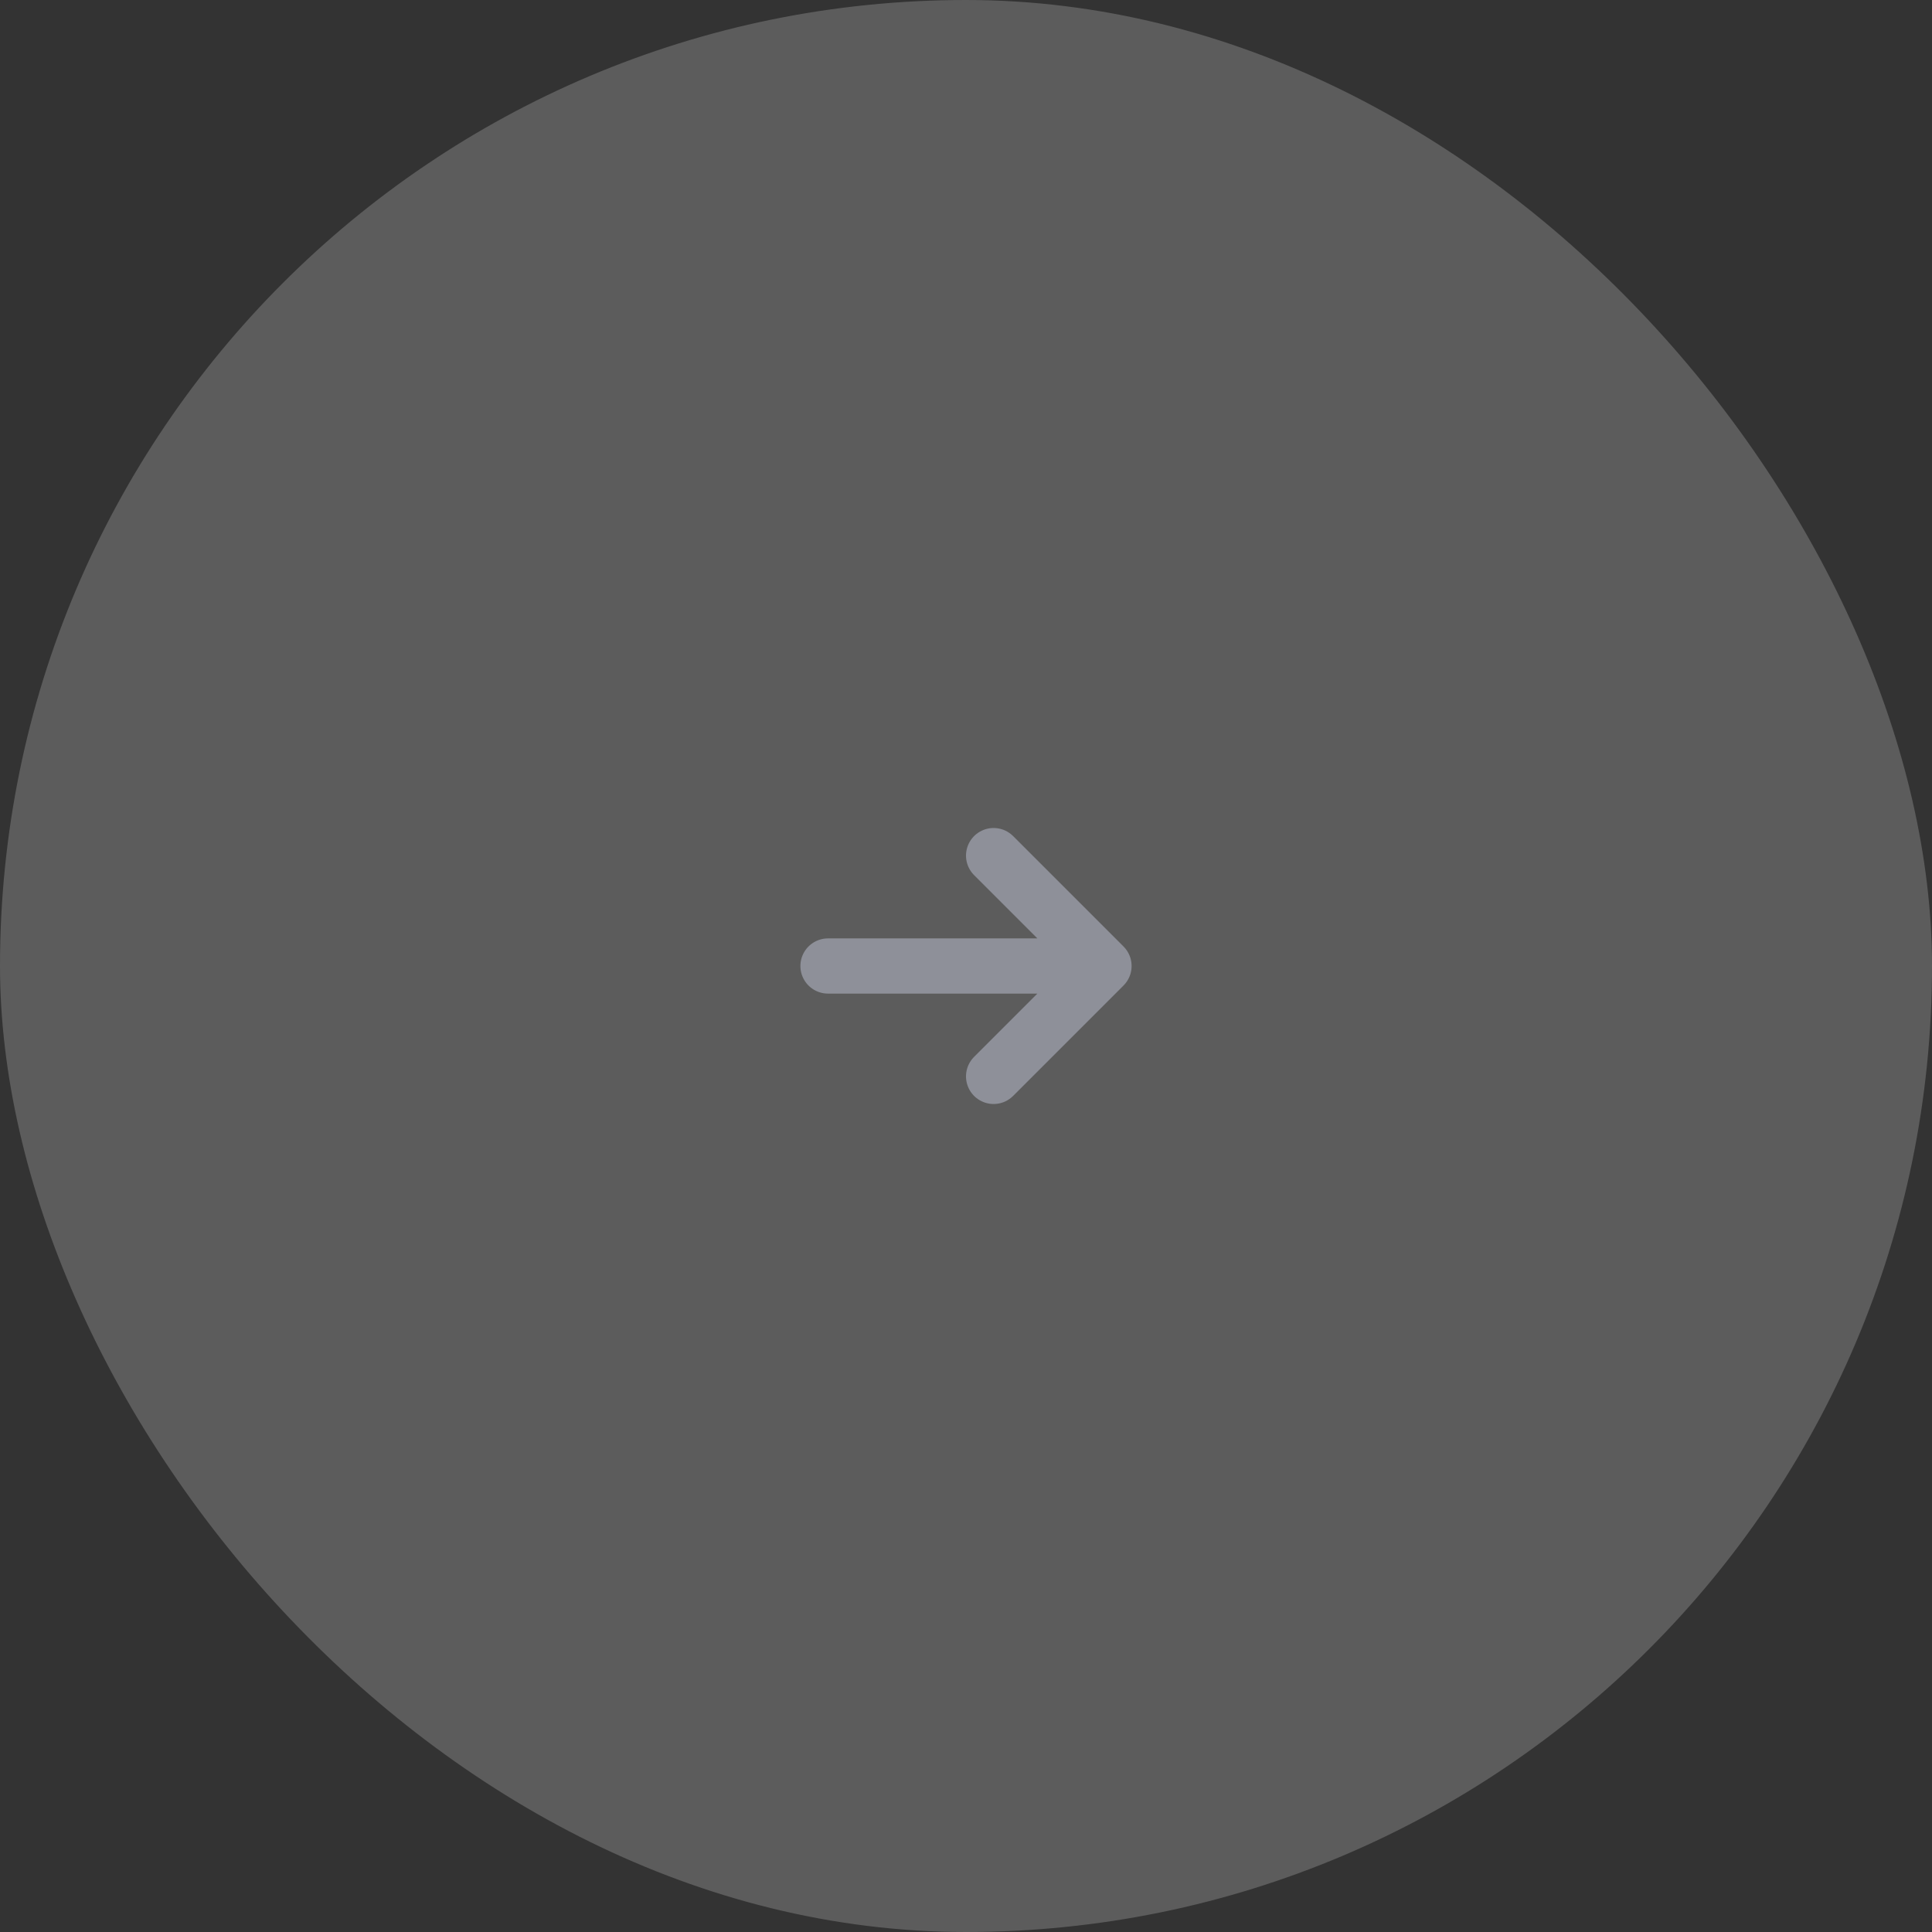 <?xml version="1.0" encoding="UTF-8"?> <svg xmlns="http://www.w3.org/2000/svg" width="70" height="70" viewBox="0 0 70 70" fill="none"><rect x="0" y="0" width="70" height="70" fill="#333333" stroke="none"/><g data-figma-bg-blur-radius="15"><rect width="70" height="70" rx="35" fill="white" fill-opacity="0.2"></rect><path d="M30 35H40M40 35L36 31M40 35L36 39" stroke="#8E9099" stroke-width="2" stroke-linecap="round" stroke-linejoin="round"></path></g><defs><clipPath id="bgblur_0_1416_294_clip_path" transform="translate(15 15)"><rect width="70" height="70" rx="35"></rect></clipPath></defs></svg> 